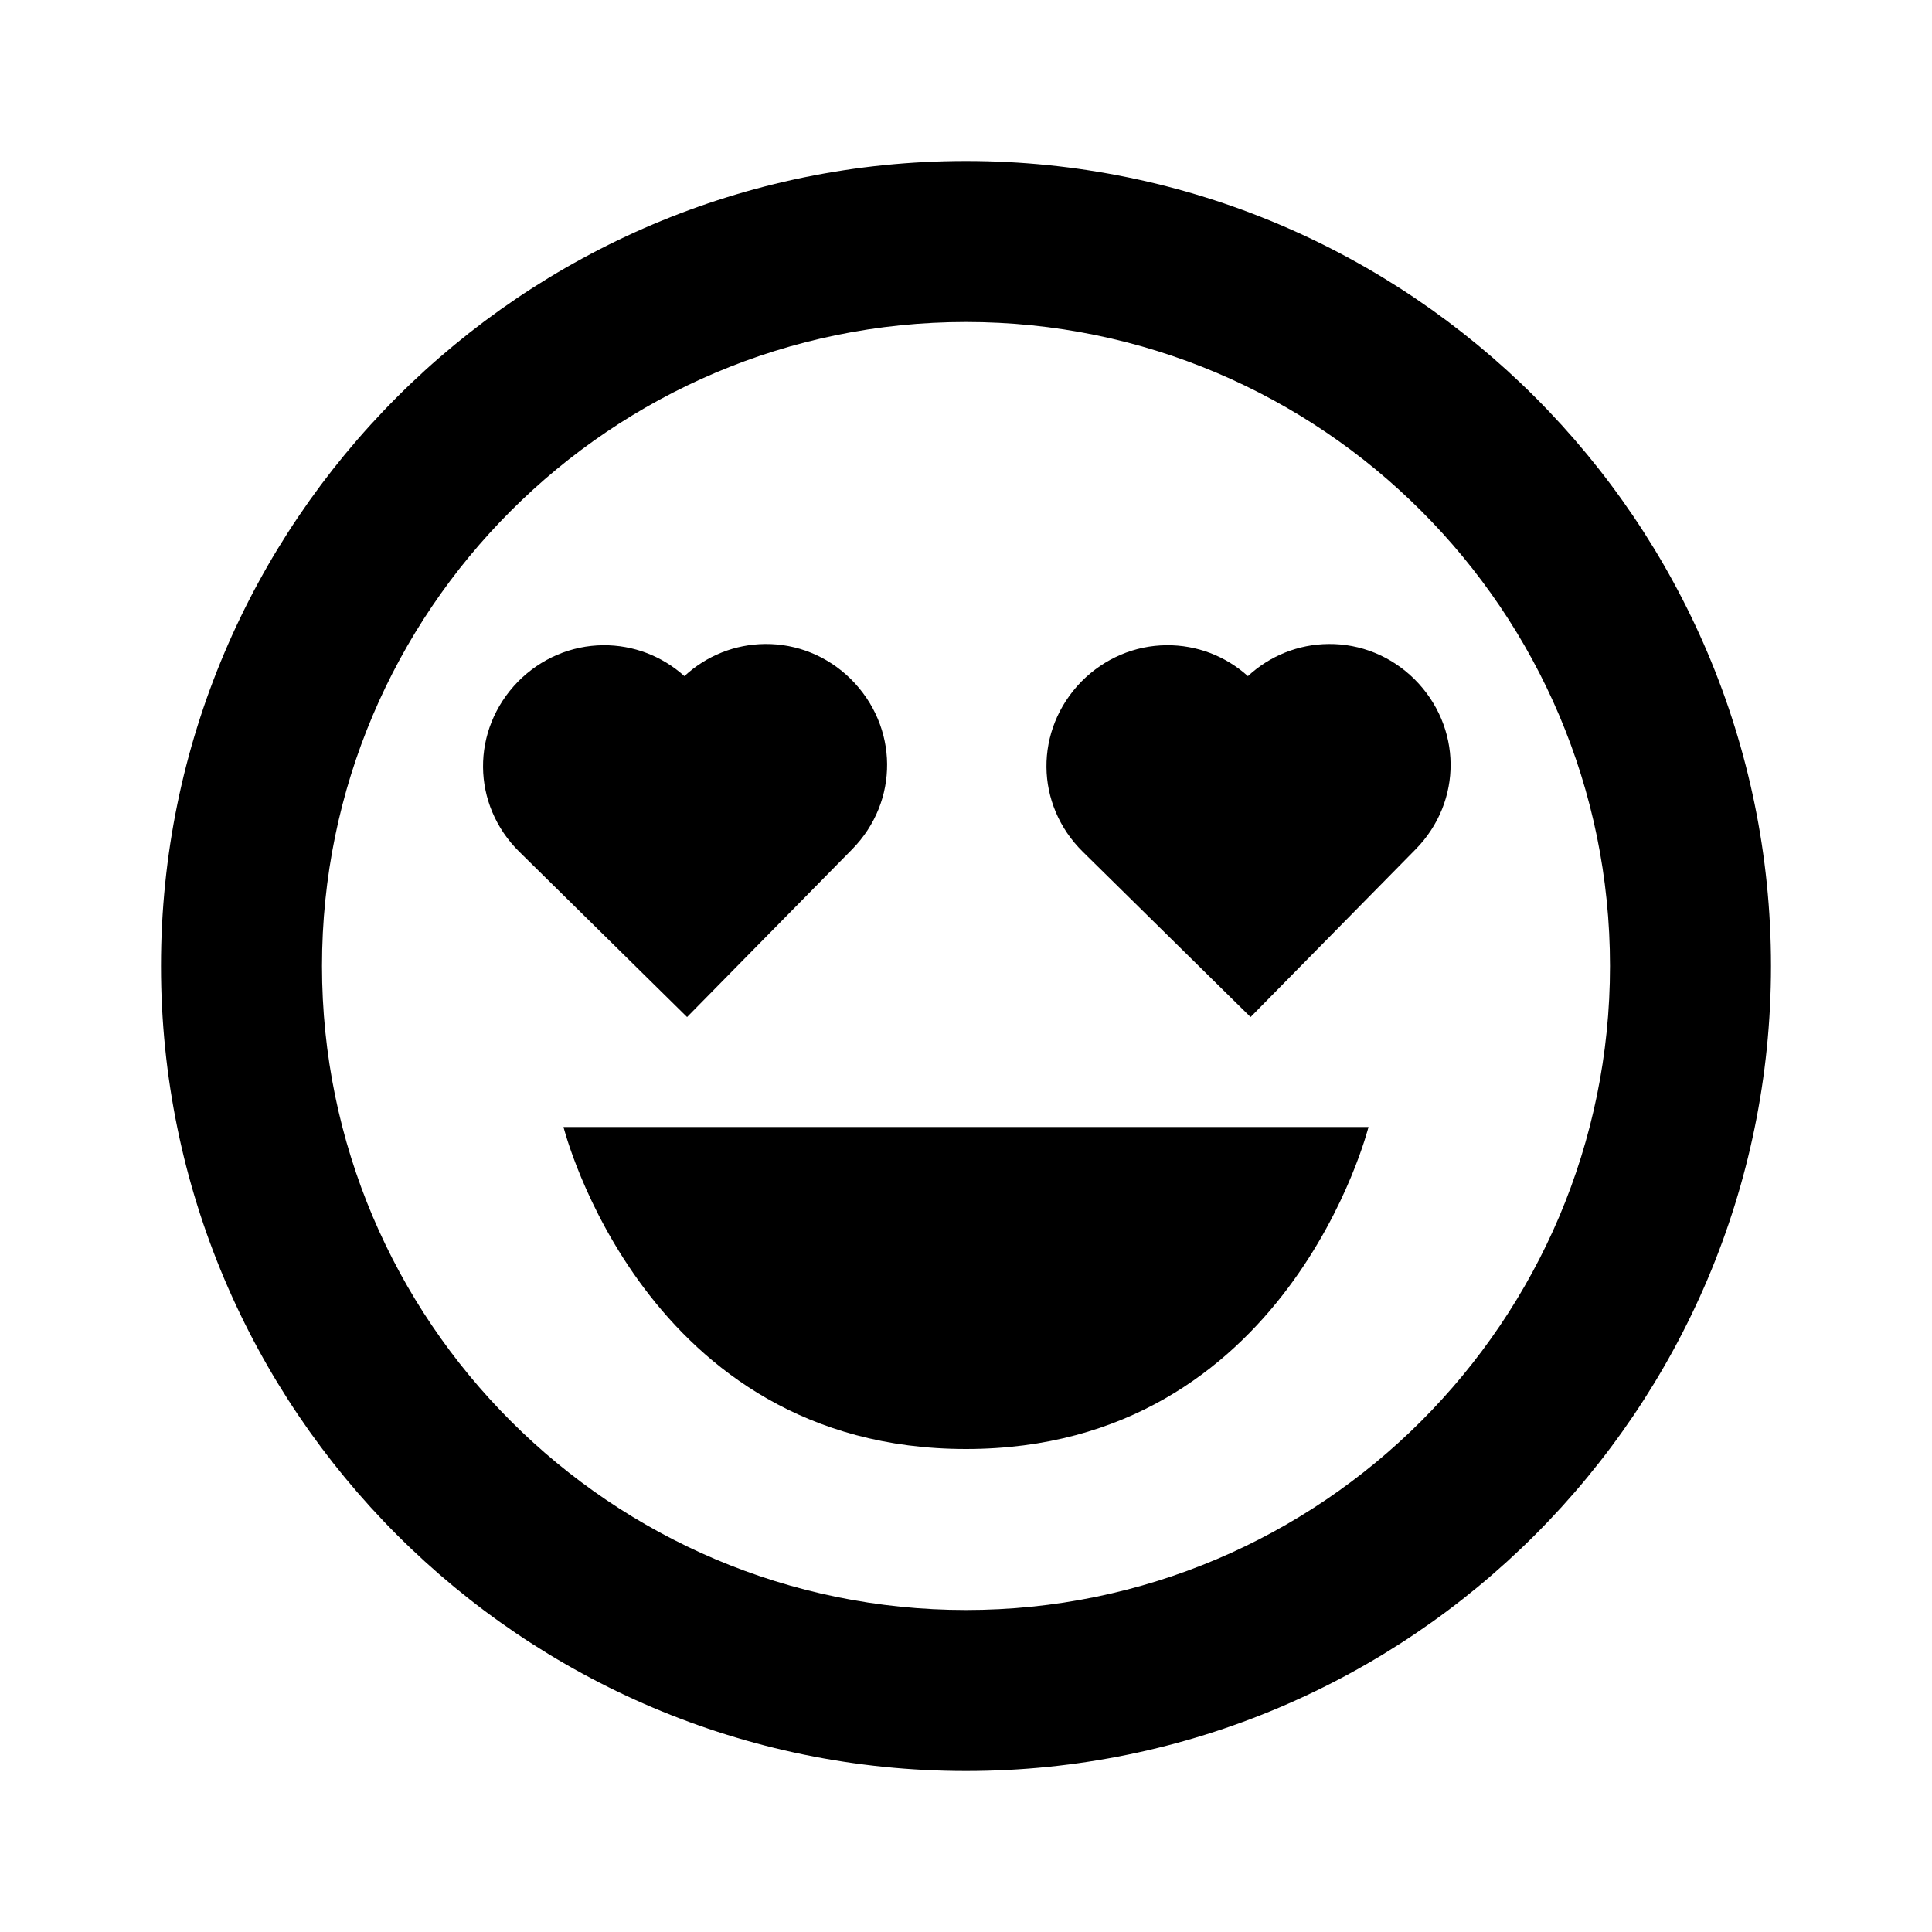 <svg xmlns="http://www.w3.org/2000/svg" width="24" height="24" viewBox="0 0 24 24"><path d="M12,18c4,0,5-4,5-4H7C7,14,8,18,12,18z"/><path d="M12,22c5.514,0,10-4.486,10-10S17.514,2,12,2S2,6.486,2,12S6.486,22,12,22z M12,4c4.411,0,8,3.589,8,8s-3.589,8-8,8 s-8-3.589-8-8S7.589,4,12,4z"/><path d="M8.535 12.634l2.05-2.083c.587-.597.579-1.526-.018-2.118C10.279 8.15 9.9 7.996 9.504 8 9.131 8.003 8.776 8.145 8.502 8.399c-.279-.251-.637-.387-1.01-.384C7.096 8.019 6.72 8.179 6.435 8.467c-.586.6-.579 1.53.019 2.117L8.535 12.634zM15.535 12.634l2.05-2.083c.587-.597.579-1.526-.018-2.118C17.279 8.15 16.9 7.996 16.504 8c-.373.003-.728.145-1.002.399-.279-.251-.637-.387-1.01-.384-.396.003-.772.163-1.058.451-.586.6-.579 1.53.019 2.117L15.535 12.634z"/></svg>